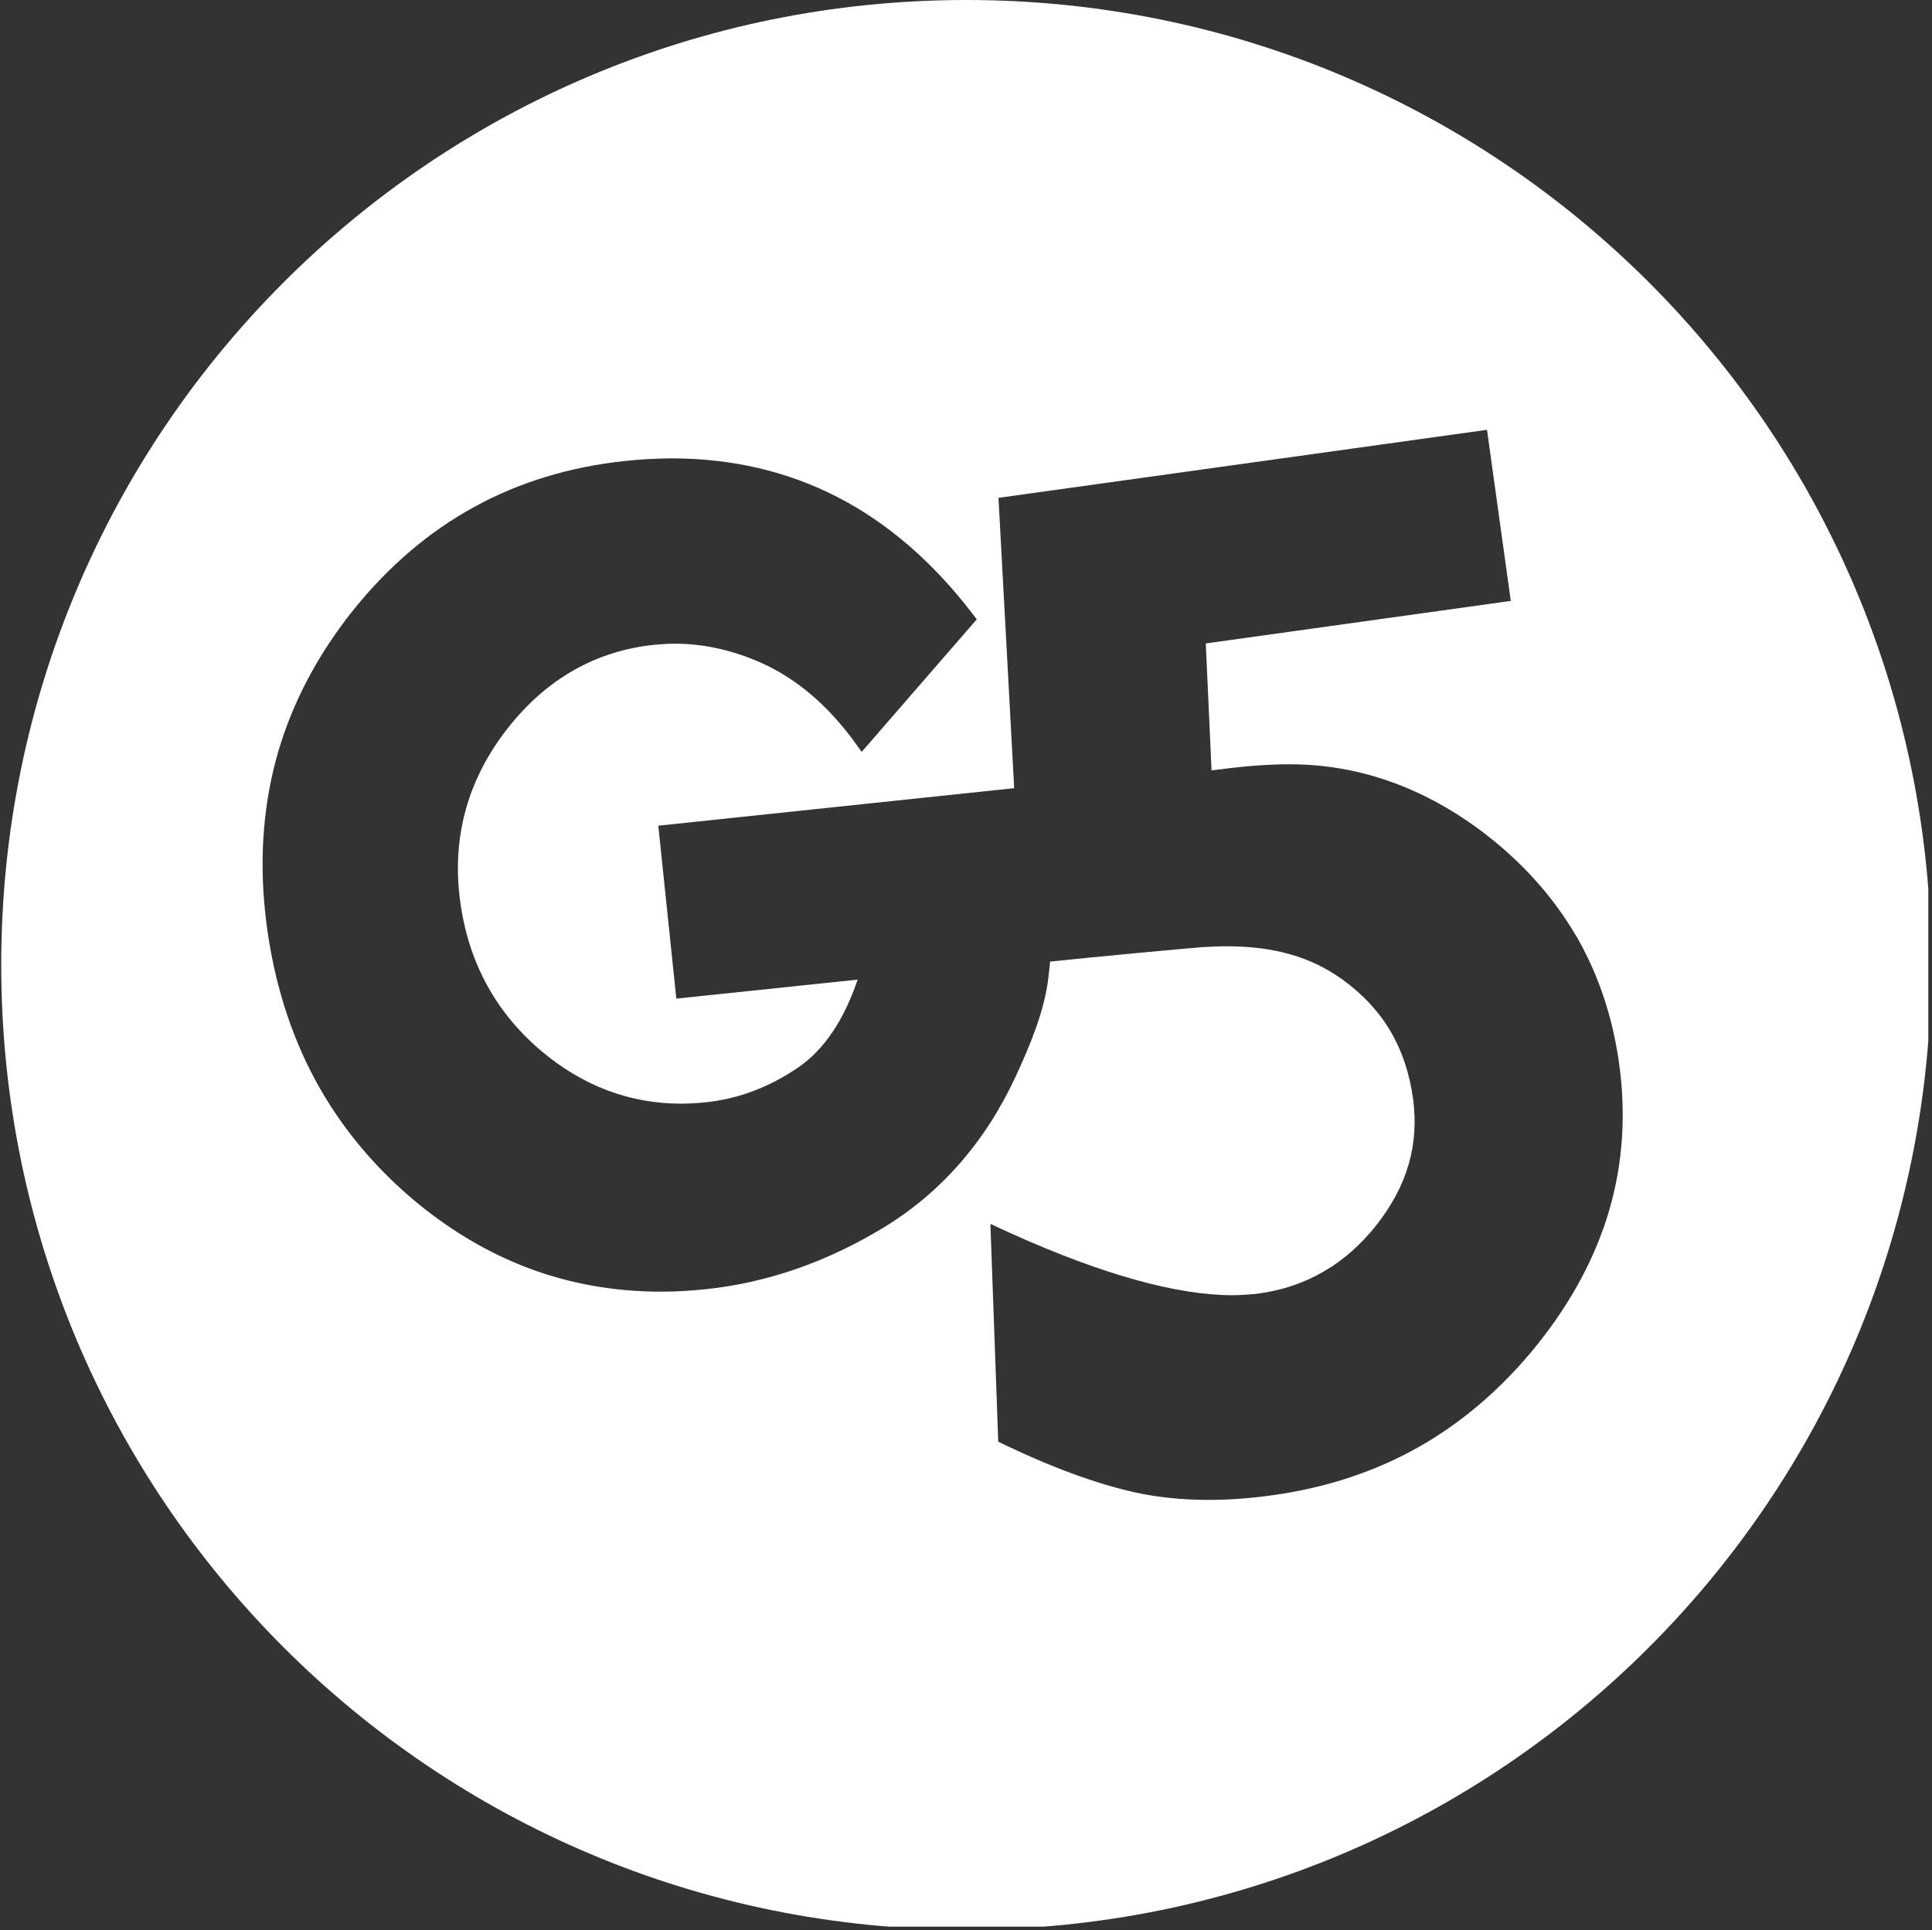 <svg version="1.2" xmlns="http://www.w3.org/2000/svg" viewBox="0 0 1576 1575" width="1576" height="1575">
	<rect x="0" y="0" width="1576" height="1575" fill="#333333" stroke="none"/>
	<title>logo_white-svg</title>
	<defs>
		<clipPath clipPathUnits="userSpaceOnUse" id="cp1">
			<path d="m1 0h1572v1572h-1572z"/>
		</clipPath>
	</defs>
	<style>
		.s0 { fill: #ffffff } 
	</style>
	<g id="Clip-Path" clip-path="url(#cp1)">
		<g id="Layer">
			<path id="Layer" fill-rule="evenodd" class="s0" d="m788.2 1574.5c-435.3 0-787.2-351.9-787.2-787.3 0-435.3 351.9-787.2 787.2-787.2 435.4 0 787.2 351.9 787.2 787.2 0 435.4-351.8 787.3-787.2 787.3zm532.5-707.2c-5.1-36.5-16.2-70.2-32.9-100.1q-1.3-2.2-2.6-4.3l-1.1-1.9c-16.5-27.6-38.2-52.5-64.6-74.2-44.7-36.7-101.1-63.3-167.5-63.2-15.4 0-31.7 1.1-48.5 3.1l-15.2 1.9-4.7-103.6 248.8-34.7-19.4-139.6-398.5 55.5 12.8 236.9-290.3 30.6 14.7 141.1 147.9-15.5c-11.2 33.1-27.4 57.1-48.1 71.4-23.5 16.2-49 25.9-75.9 28.7-6.7 0.7-13.4 1.1-20 1.1-41.6 0-79.9-14.3-113.7-42.7-39.1-32.9-61.8-76.3-67.3-129-5.1-49.4 8.2-94.8 39.8-134.9 31.4-39.9 71.5-62.8 119.3-67.8 5.5-0.5 11.2-0.9 16.8-0.9 23.6 0 47.4 5.3 70.6 15.7 28.6 12.8 54.1 34.5 75.9 64.4l5.9 8.2 93.9-108.2-4-5.2c-32.1-41.8-69-73.6-109.6-94.5-40.7-21-86.2-31.6-135.3-31.6-12.3 0.1-25 0.7-37.8 2.1-45 4.7-86.5 17.3-123.4 37.6-36.9 20.2-70.1 48.6-98.7 84.3-28.5 35.7-49.1 74.5-61 115.2-11.9 40.8-15.5 84.6-10.8 130.2 5 48 17.6 92 37.3 130.8 19.8 38.9 47.3 73.5 81.7 103 29.8 25.4 62.1 44.8 95.9 57.5 33.9 12.8 70.3 19.2 108.1 19.2 11.9 0 24.2-0.7 36.5-2 49.8-5.2 98.6-22.1 144.9-50.2 46.8-28.4 83-69.8 107.8-123.1 12.8-27.6 23.5-54.2 26.7-80.1 0.6-5.1 1.1-9.6 1.5-13.9 33.3-3.6 115.4-11.2 124.2-11.8 6.7-0.4 13.4-0.7 19.7-0.7 38.7 0 68.6 8.5 94.3 26.9 33.1 23.8 52 55.5 57.8 97 5.2 37.5-4.5 71.4-29.8 103.6-25 31.6-57 50.3-95.2 55.7-6.9 0.9-14.3 1.4-22.1 1.5-45.2 0-105.6-16.7-179.3-49.8-6.3-2.9-12.4-5.6-18.3-8.4l6.4 177.7c42.1 20.5 79.8 34.4 112.1 41.5 18.4 4 38.5 6 59.6 6 16.7 0 34.4-1.3 52.7-3.9 43.7-6.1 84.1-19.5 119.9-40 35.8-20.5 68-48.5 95.8-83.3 27.8-34.8 47.5-71.7 58.5-109.8 11-38 13.6-78.2 7.8-119.5z"/>
		</g>
	</g>
</svg>